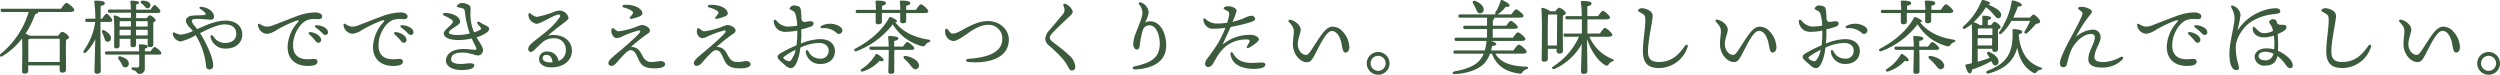 <svg xmlns="http://www.w3.org/2000/svg" viewBox="0 0 645.34 19.3"><defs><style>.cls-1{fill:#3c5a3c;}</style></defs><g id="レイヤー_2" data-name="レイヤー 2"><g id="s_text"><path class="cls-1" d="M15.75,2.25c.49-.69,1.1-1.51,1.43-1.51s2,1.3,2,1.85c0,.29-.36.5-1.22.5H9.81a.2.2,0,0,1,0,.11c0,.27-.23.37-.69.39A25.34,25.34,0,0,1,6.58,8.72a5.87,5.87,0,0,1,1.11.5H15c.33-.44.79-1,1.07-1,.44,0,1.74.95,1.74,1.41,0,.29-.36.48-.76.65-.08,2,0,6.66,0,7.64,0,.65-.38.82-1,.82A.64.64,0,0,1,15.4,18V16.88H7.29v1.45c0,.46-.33.67-1,.67-.38,0-.59-.18-.59-.56,0-1.47.12-5.9,0-8.51a18.23,18.23,0,0,1-5.1,4.58c-.57.34-.89-.23-.4-.63A21.91,21.91,0,0,0,7.4,3.09H.64C.36,3.09.17,3,.17,2.67s.19-.42.47-.42ZM15.42,16c0-1.93,0-4.74,0-6H7.88a2.15,2.15,0,0,1-.57.15c0,.77,0,3.17,0,3.67V16Z"/><path class="cls-1" d="M25.94,5.67V9.28c0,1.47.08,8.13.08,9,0,.48-.29.76-1,.76a.57.57,0,0,1-.63-.63c0-.86.17-6.24.21-8.28a12.77,12.77,0,0,1-2.33,3.34c-.51.44-1,.09-.61-.5a16.11,16.11,0,0,0,2.92-7.31H22.46c-.28,0-.47-.08-.47-.42s.19-.42.47-.42h2.16A38.81,38.81,0,0,0,24.34.47a.25.25,0,0,1,.28-.3C26,.17,27.05.3,27.05.8s-.42.59-1.07.72c0,.63,0,1.93,0,3.31h.4c.4-.65.86-1.3,1.13-1.3s1.47,1.26,1.47,1.68-.44.46-.77.46Zm.92,3.93a10.35,10.35,0,0,0-.48-1.2c-.21-.44.09-.82.61-.54,1,.56,1.78,1.32,1.64,2.16a.82.82,0,0,1-1,.73C27.14,10.69,27.05,10.17,26.86,9.6Zm12,3.65c.36-.54.82-1.11,1.09-1.11s1.68,1.09,1.68,1.53-.27.42-1,.42H37.38l0,3.49a1.32,1.32,0,0,1-1.43,1.49c-.71,0-.46-.7-1.65-1-.51-.15-.42-.71,0-.69s.92.08,1.15.06.46-.19.48-.61,0-1.66,0-2.73H27.56c-.28,0-.46-.08-.46-.42s.18-.42.46-.42h8.35c0-.61,0-1.13-.06-1.47s.08-.33.32-.33c.86,0,1.95.08,1.95.52s-.36.46-.72.57v.71ZM28.31,3.3c-.27,0-.46-.08-.46-.42s.19-.42.46-.42h5.46c0-.8-.06-1.55-.12-2,0-.19.08-.29.27-.29.42,0,2,.06,2,.5,0,.21-.25.4-.77.47,0,.27,0,.77,0,1.36h3.71c.38-.59.82-1.2,1.07-1.2s1.47,1.18,1.47,1.6-.35.44-.79.44H35.14l0,1.34h2.75c.27-.35.58-.73.79-.73.38,0,1.49.86,1.49,1.28,0,.25-.29.44-.6.57,0,1.32,0,4.85,0,5.56s-.32.8-.86.8-.59-.38-.59-.72l0-1.42h-3v1.51c0,.46-.3.65-.89.65-.33,0-.54-.19-.54-.59,0-.17,0-.8,0-1.57H30.87l0,1.8c0,.46-.3.67-.89.67-.35,0-.52-.21-.52-.58,0-1.49.12-5.59-.09-7.58A.24.24,0,0,1,29.7,4a4.18,4.18,0,0,1,1.43.61h2.68c0-.4,0-.86,0-1.34Zm4.94,13.08a.92.92,0,0,1-1,1c-.54,0-.69-.55-.94-1.05a8.33,8.33,0,0,0-.7-1.05c-.27-.44,0-.91.57-.7C32.26,14.91,33.25,15.48,33.25,16.38Zm.56-10.5v-.4H30.92c0,.32-.05.84-.05,1.37h2.92Zm-.06,3.26,0-1.45H30.87V9.14Zm1.37-3.66V6.85h3V5.48Zm3,3.66,0-1.45h-3l0,1.45Zm-1.32-9c.9.07,1.8.25,2,1a.79.79,0,0,1-.61,1c-.42.1-.67-.32-1-.67s-.49-.44-.74-.65S36.27.15,36.82.19Z"/><path class="cls-1" d="M62.54,8.91c0,2.05-1.59,3.63-4.24,3.63A3.83,3.83,0,0,1,54.35,9.6c-.1-.51.4-.72.7-.27a3.44,3.44,0,0,0,3,1.76c2,0,2.94-1,2.94-2.42S60,6.3,58,6.3c-1.7,0-4.14,1.14-6.36,2.25,2.09,3.32,3.4,6.7,3.4,8.38a.94.94,0,0,1-1,1,.82.82,0,0,1-.82-.73,18.6,18.6,0,0,0-2.71-8.1,13.71,13.71,0,0,1-3.92,1.61,2.34,2.34,0,0,1-2-2c0-.34.17-.42.46-.3a4.79,4.79,0,0,0,1.6.53A9.78,9.78,0,0,0,49.8,8C48.94,7,48,6.36,48,5.27c0-.65.72-1.11,1.49-1.21,1-.15,2.79-.07,3.36-.21.34-.09.34-.32,0-.65a7.64,7.64,0,0,0-1.13-.89c-.4-.27-.27-.61.25-.54,2.29.25,3.28,1.59,3.28,2.5a.75.75,0,0,1-.86.81c-1.14,0-4.87-.6-4.87.26,0,.65.69,1.28,1.38,2.18,2.5-1.13,4.85-2.2,7.41-2.2C60.48,5.32,62.54,6.47,62.54,8.91Z"/><path class="cls-1" d="M68.63,6.87a4.5,4.5,0,0,0,2-.4C72,6,74.34,5,76.57,4.2a14.47,14.47,0,0,1,4.79-1c.82,0,1.8.35,1.8,1,0,.46-.27.76-1,.76a7.07,7.07,0,0,0-2.69.16c-2.14.8-3.82,3.87-3.82,6.56,0,3.19,2.26,3.88,5,3.54.88-.1,1.32.17,1.3.68,0,.73-.74,1-1.77,1.09-3.54.29-5.94-1.49-5.94-4.85a9.82,9.82,0,0,1,2.65-6.39c.38-.46.19-.56-.28-.44a30.61,30.61,0,0,0-5.31,2.5,5.61,5.61,0,0,1-2.29.93A2.46,2.46,0,0,1,66.6,6.45c0-.29.19-.42.48-.25A5,5,0,0,0,68.63,6.87Zm14.26,3.42a.71.71,0,0,1-.71.74c-.49,0-.63-.36-1.12-.93A16.64,16.64,0,0,0,79.8,8.84a.32.32,0,0,1,.26-.56C81.42,8.38,82.89,9.3,82.89,10.29Zm1.78-2a.67.67,0,0,1-.69.73c-.31,0-.52-.17-.92-.61a10.64,10.64,0,0,0-1.56-1.3c-.33-.25-.18-.61.21-.61C83.06,6.55,84.67,7.25,84.67,8.32Z"/><path class="cls-1" d="M90.68,6.87a4.5,4.5,0,0,0,2-.4C94,6,96.4,5,98.62,4.2a14.47,14.47,0,0,1,4.79-1c.82,0,1.8.35,1.8,1,0,.46-.27.76-1,.76a7.07,7.07,0,0,0-2.69.16c-2.14.8-3.82,3.87-3.82,6.56,0,3.19,2.26,3.88,5,3.54.88-.1,1.32.17,1.3.68,0,.73-.74,1-1.77,1.09-3.54.29-5.94-1.49-5.94-4.85A9.82,9.82,0,0,1,99,5.71c.38-.46.19-.56-.28-.44a30.61,30.61,0,0,0-5.31,2.5,5.61,5.61,0,0,1-2.29.93,2.46,2.46,0,0,1-2.45-2.25c0-.29.19-.42.48-.25A5,5,0,0,0,90.68,6.87Zm14.26,3.42a.71.71,0,0,1-.71.74c-.49,0-.63-.36-1.12-.93a16.64,16.64,0,0,0-1.26-1.26.32.32,0,0,1,.26-.56C103.47,8.38,104.94,9.3,104.94,10.29Zm1.79-2a.67.67,0,0,1-.7.73c-.31,0-.52-.17-.92-.61a10.64,10.64,0,0,0-1.56-1.3c-.33-.25-.18-.61.21-.61C105.11,6.55,106.73,7.25,106.73,8.32Z"/><path class="cls-1" d="M126.26,7.46a1.2,1.2,0,0,1-.53.88A8.78,8.78,0,0,1,123,9.62c.84,1.43,1.68,2.48,1.68,3.3a1.35,1.35,0,0,1-1.28,1.4c-.75,0-2.16-.75-4-.75s-2.94.48-2.94,1.78c0,1.09,1.93,1.3,3.57,1.09,1.2-.14,2.4-.23,2.4.44s-1,1.2-3.3,1.2-4-.9-4-2.43c0-1.81,1.72-3,4.56-3,1,0,2.6.21,2.9.21s.48-.16.33-.52-.67-1.32-1.13-2.42a15.09,15.09,0,0,1-3.34.42c-2.33,0-3.89-.58-3.89-1.78,0-.69,1.54-1.72,2.17-2.56a.55.55,0,0,0,0-.8,9.2,9.2,0,0,0-2-1.13c-.63-.3-.59-.72.32-.72,1.49,0,3.71.82,3.71,2.23,0,.48-.36.73-1.24,1.32-.65.44-1.66,1.07-1.66,1.49s.95.65,2.4.65a14.69,14.69,0,0,0,3-.4A25,25,0,0,1,120,3c-.07-.55-.25-.76-.63-.86-.65-.19-1.49-.28-1.49-.51s.77-.86,1.26-.86a3.76,3.76,0,0,1,1.82.48c.44.24.53.61.51,1.52a11.86,11.86,0,0,0,.9,5.56,7.14,7.14,0,0,0,1.43-.55c.38-.23.48-.37.29-.63s-.48-.56-.78-1,0-.74.51-.44a12.46,12.46,0,0,0,1.57.86C126,6.93,126.26,7,126.26,7.46Z"/><path class="cls-1" d="M147.63,13.08c0,2.75-2.39,4.31-5.33,4.31-1.78,0-3.15-.74-3.15-2.19a1.93,1.93,0,0,1,2.1-1.91,2.91,2.91,0,0,1,2.94,2.44,2.9,2.9,0,0,0,1.87-2.94A2.86,2.86,0,0,0,143,9.89a4.32,4.32,0,0,0-2.94,1c-1.11.95-1.74,1.68-2.28,2.16s-1.1.49-1.33,0-.06-1,.57-1.66c.9-.86,3-2.37,4.09-3.33a18.17,18.17,0,0,0,3.38-3.62c.26-.44.09-.67-.25-.67-1.21,0-4.64,2.38-5.73,2.38a2.5,2.5,0,0,1-2.12-2.27c0-.51.25-.63.61-.36a3.16,3.16,0,0,0,1.53.84,24.16,24.16,0,0,0,4.39-1.26,4.71,4.71,0,0,1,1.6-.38,2.49,2.49,0,0,1,2.24,1.83c0,.61-1,1.15-1.57,1.62-1.45,1.09-2.63,2.05-3.76,3C144.92,8.53,147.63,10.25,147.63,13.08Zm-5,3c-.09-1.24-.7-1.91-1.56-1.91a.86.86,0,0,0-1,.86c0,.71.9,1.07,1.89,1.07C142.22,16.09,142.45,16.09,142.66,16.07Z"/><path class="cls-1" d="M171.7,16.55c0,.88-1.51,1.09-2.58,1.09-1.91,0-3.32-.23-4.18-2.06-.65-1.36-1-2.56-2.1-2.64-.59,0-1.07.42-1.89,1.28C159.19,16,158.81,17,157.76,17a.74.74,0,0,1-.72-.67c0-.91,1.52-1.91,3.62-3.72,1.23-1.07,3.46-3,4.32-4,.46-.53.32-.76-.06-.76a24.3,24.3,0,0,0-4.31,1.56,3.46,3.46,0,0,1-1.42.42c-.59,0-.95-.49-1.26-1.12a1.79,1.79,0,0,1-.05-1.19c.11-.28.28-.34.57-.13s.74.67,1.24.69a19.09,19.09,0,0,0,4.53-1.15,5.87,5.87,0,0,1,1.45-.48c1,0,2.1.75,2.1,1.4s-.63.86-1.15,1.24c-1.51,1.09-2.9,2.25-3.72,3,2.16.13,2.42,1.52,3.19,2.73a2.34,2.34,0,0,0,2.27,1.18c.82,0,1.64-.23,2.1-.23C171.15,15.71,171.7,16.13,171.7,16.55ZM161.05,1.26a7.34,7.34,0,0,1,3,.38c1.21.51,1.76,1.16,1.76,1.87,0,.25-.19.5-.74.73a9.35,9.35,0,0,1-2.2.63c-.32,0-.4-.23-.23-.44a9.1,9.1,0,0,0,.65-.84c.17-.27.19-.44-.13-.73A6.52,6.52,0,0,0,161,1.94C160.55,1.79,160.55,1.33,161.05,1.26Z"/><path class="cls-1" d="M193.75,16.55c0,.88-1.51,1.09-2.58,1.09-1.91,0-3.32-.23-4.18-2.06-.65-1.36-1-2.56-2.1-2.64-.59,0-1.07.42-1.89,1.28C181.24,16,180.86,17,179.81,17a.74.74,0,0,1-.72-.67c0-.91,1.52-1.91,3.62-3.72,1.23-1.07,3.46-3,4.32-4,.46-.53.32-.76-.06-.76a24.3,24.3,0,0,0-4.31,1.56,3.46,3.46,0,0,1-1.42.42c-.59,0-1-.49-1.26-1.12a1.79,1.79,0,0,1,0-1.19c.11-.28.28-.34.57-.13s.74.67,1.24.69a19.09,19.09,0,0,0,4.53-1.15,5.87,5.87,0,0,1,1.45-.48c.95,0,2.1.75,2.1,1.4s-.63.86-1.15,1.24c-1.51,1.09-2.9,2.25-3.72,3,2.16.13,2.42,1.52,3.19,2.73a2.34,2.34,0,0,0,2.27,1.18c.82,0,1.64-.23,2.1-.23C193.2,15.71,193.75,16.13,193.75,16.55ZM183.1,1.26a7.34,7.34,0,0,1,3,.38c1.21.51,1.76,1.16,1.76,1.87,0,.25-.19.5-.74.73a9.35,9.35,0,0,1-2.2.63c-.32,0-.4-.23-.23-.44a9.1,9.1,0,0,0,.65-.84c.17-.27.19-.44-.13-.73a6.52,6.52,0,0,0-2.14-.92C182.6,1.79,182.6,1.33,183.1,1.26Z"/><path class="cls-1" d="M206.86,9.07c0,.65-.07,1.39-.13,2.17a13.74,13.74,0,0,1,5-1.14c2.33,0,3.8,1.2,3.8,3.07,0,2-1.44,3.34-3.69,3.34A3.65,3.65,0,0,1,208,13.46c-.08-.59.38-.73.67-.23a3.19,3.19,0,0,0,2.9,1.89,2,2,0,0,0,2.33-2.1c0-1.2-1.07-1.93-2.41-1.93a11.63,11.63,0,0,0-4.9,1.22,14,14,0,0,1-.82,3.57c-.48,1.13-1,1.72-1.65,1.72a2.34,2.34,0,0,1-1.31-.65c-.42-.36-.9-.76-1.51-1.33-.92-.86-.69-1.38.4-2a38.47,38.47,0,0,1,3.91-1.93c.1-.8.16-1.58.19-2.27,0-.4,0-.92,0-1.53a13.44,13.44,0,0,1-2.52.31,3.64,3.64,0,0,1-2.19-.38,3,3,0,0,1-1.36-2.26c0-.49.29-.65.71-.23a3.89,3.89,0,0,0,2.73,1.53,18.6,18.6,0,0,0,2.61-.23,11.1,11.1,0,0,0-.45-3c-.21-.61-.39-.67-1-1-.28-.12-.51-.27-.51-.46s.59-.76,1-.76a3.39,3.39,0,0,1,1.2.19c.42.15.59.28.69.93a14.78,14.78,0,0,1,.17,2.35c.19.77.56.82,1,.77s.94-.16,1.38-.16.74.16.74.56a.83.83,0,0,1-.59.78,19.31,19.31,0,0,1-2.58.76Zm-1.47,3.78a19.78,19.78,0,0,0-3,1.79c-.23.19-.27.29,0,.56a2.31,2.31,0,0,0,.8.49c.46.17.82.14,1-.15A6.82,6.82,0,0,0,205.39,12.85Zm12-4.74a.84.84,0,0,1-1.41.4,4.81,4.81,0,0,0-3.76-1.22c-.46,0-.57-.44-.12-.65a4.85,4.85,0,0,1,4.59.14C217.27,7.16,217.56,7.58,217.42,8.11Z"/><path class="cls-1" d="M239.82,10.9a1.59,1.59,0,0,0-.86.59c-.31.44-.5.54-1,.42a12.5,12.5,0,0,1-7.51-5.63,21.24,21.24,0,0,1-9.35,6.93c-.56.21-.86-.38-.31-.67,3.76-1.95,7-4.77,8.69-7.9a.29.29,0,0,1,.38-.23c.78.25,1.76.78,1.7,1.12,0,.14-.21.23-.5.18,2.1,2.71,5.27,4,8.65,4.52C240.33,10.33,240.26,10.73,239.82,10.9ZM221.35,3.38c-.28,0-.47-.08-.47-.42s.19-.42.47-.42h4.76c0-.71-.06-1.49-.1-2.1,0-.21.1-.29.29-.29.84,0,2.39.06,2.39.61,0,.36-.33.63-1,.71V2.54h4.72c0-.71-.08-1.51-.13-2.1,0-.21.11-.29.3-.29.84,0,2.39.06,2.39.61,0,.36-.34.63-1.05.71V2.54h2.5c.46-.67,1-1.44,1.34-1.44s1.87,1.3,1.87,1.8c0,.3-.36.48-1.09.48h-4.62v2c0,.44-.34.63-.92.63-.4,0-.63-.21-.63-.57s0-1.24,0-2.1h-4.72V5.63c0,.44-.36.63-1,.63-.38,0-.61-.19-.61-.55s0-1.4,0-2.33Zm6.74,12.16c-.09.32-.42.34-1.05.17a10,10,0,0,1-4.27,2.73c-.56.19-.84-.28-.37-.63a10.78,10.78,0,0,0,3.59-3.7.3.3,0,0,1,.48-.12C227.14,14.32,228.19,15.18,228.09,15.54Zm2.75-1.3c0,.69,0,3.67,0,4.2s-.36.61-.95.61a.52.52,0,0,1-.58-.57c0-.53.1-3.46.1-4.26V12.87h-4.51c-.28,0-.47-.08-.47-.42s.19-.42.47-.42h4.49a17.7,17.7,0,0,0-.13-2.43.25.25,0,0,1,.28-.3c.92,0,2.35.11,2.35.61,0,.34-.4.55-1.07.65,0,.28,0,.87,0,1.47h2.26c.4-.56.86-1.19,1.14-1.19S236,12,236,12.43s-.34.44-1,.44h-4.11Zm6.34,2.37a.94.94,0,0,1-.7,1.24c-.6.17-1-.42-1.59-1.15a12.87,12.87,0,0,0-1.47-1.54c-.34-.31-.23-.8.36-.71C235.12,14.62,236.88,15.46,237.18,16.61Z"/><path class="cls-1" d="M245.87,8.67a3.65,3.65,0,0,0,1.45-.37c2.06-1,4.73-2.86,7.67-2.86,3.25,0,5.43,2.31,5.43,4.79,0,4.7-5.08,6.26-10.49,5.77-.7-.06-.7-.77,0-.82,4.45-.27,8.81-1.42,8.81-5.16a3.51,3.51,0,0,0-3.69-3.61c-2.39,0-4.73,1.87-5.69,2.52s-2.5,1.7-3.3,1.66a2.35,2.35,0,0,1-2-1.75A2.61,2.61,0,0,1,244,7.71a.34.34,0,0,1,.61-.17C244.87,7.86,245.35,8.67,245.87,8.67Z"/><path class="cls-1" d="M276.68,2.42c.34.59.36.9-.48,1.7-1.37,1.3-3.49,3.27-4.45,4.3-.49.53-.76.86-.76,1.33,0,.31.27.73,1.18,1.4,1.21.91,2.7,2.06,3.67,3a4.33,4.33,0,0,1,1.72,3.05.87.87,0,0,1-.88,1c-.29,0-.57-.19-.95-.9a11.24,11.24,0,0,0-1.49-2.2,40.85,40.85,0,0,0-3.33-3.24,2.52,2.52,0,0,1-1.1-1.82A3.73,3.73,0,0,1,271,7.69c.86-1.05,2.5-2.94,3.34-4a1.67,1.67,0,0,0,.42-1.49c-.11-.4-.23-.63-.28-.84s.11-.51.53-.36A3.32,3.32,0,0,1,276.68,2.42Z"/><path class="cls-1" d="M294.7.72a2.89,2.89,0,0,1,1.82,2.54,8.87,8.87,0,0,1-.94,2.54,2.82,2.82,0,0,1,1.28-.3c2.73,0,4.18,3.13,4.18,6.24,0,4.07-3.3,5.94-8,6.19-.8.05-.88-.65-.1-.82,4.17-.9,6.38-2.16,6.44-5.77,0-2.35-.92-4.81-2.69-4.81A1.75,1.75,0,0,0,295,7.81a20.2,20.2,0,0,0-.78,3.89c-.06.69-.31,1.09-.79,1.09s-.91-.65-.91-1.43a8.32,8.32,0,0,1,.65-2.75c.65-1.76,1.73-4.09,1.73-5.23a3.38,3.38,0,0,0-.76-2.12C293.77.76,294,.36,294.7.72Z"/><path class="cls-1" d="M316.37,12a10.57,10.57,0,0,0-1.89,2.14c-.48.74-1.24,2.12-1.47,2.46a1.45,1.45,0,0,1-1.15.71.81.81,0,0,1-.78-.84,2.49,2.49,0,0,1,.63-1.44,48.57,48.57,0,0,0,2.77-4,29.39,29.39,0,0,0,1.85-3.85,21,21,0,0,1-3.07.23,2.25,2.25,0,0,1-1.76-.56,2.64,2.64,0,0,1-.88-1.77c0-.33.23-.46.52-.23a4.24,4.24,0,0,0,3.11,1.22,14.35,14.35,0,0,0,2.54-.21A13.53,13.53,0,0,0,317.27,4c.11-.73,0-.9-.4-1.15s-1-.42-1-.7.5-.54,1.24-.54c.9,0,2.1.54,2.1,1.11a14,14,0,0,1-1.07,2.92,19.78,19.78,0,0,0,3.1-1A5.33,5.33,0,0,1,323,4.06a.93.93,0,0,1,1,.81c0,.4-.48.61-1.34.91a46.31,46.31,0,0,1-5,1.19c-.57,1.33-1.34,2.9-2.06,4.54A11.06,11.06,0,0,1,323.11,9c1,.11,1.85.59,1.85,1.16s-1.68,1.72-2.56,2.16c-.47.23-.72,0-.47-.42a7.27,7.27,0,0,0,.55-1c.21-.48.08-.67-.57-.71A8.41,8.41,0,0,0,316.37,12Zm10.27,4.68c0,.72-1.2,1.1-3,1.1-3,0-5.75-1.1-6-3.89a.31.31,0,0,1,.59-.21c1.15,2,2.68,2.56,5,2.56.91,0,1.89-.1,2.42-.1S326.64,16.25,326.64,16.67Z"/><path class="cls-1" d="M348.31,12.2c0,.84-.4,1.37-1.05,1.37s-.76-1.35-1-2.46C345.92,9.41,345,8,343.82,8c-1.56,0-3.26,4-4.48,6.24-.75,1.36-1.09,1.82-2,1.82-1.77,0-3.59-2.14-3.59-4.55,0-1.68.23-2.33.23-3.28,0-1.11-.3-1.45-1.26-2.56-.29-.34-.06-.63.38-.55,1.36.26,2.66,1.52,2.66,2.52S335,10,335,11.34c0,1.93,1.3,2.84,2.14,2.84.59,0,1.2-1,1.83-2,2-3,3.25-5.29,5-5.29a3.46,3.46,0,0,1,2.6,1.22A6.23,6.23,0,0,1,348.31,12.2Z"/><path class="cls-1" d="M352.81,16.36a2.94,2.94,0,1,1,2.94,2.94A2.94,2.94,0,0,1,352.81,16.36Zm4.87,0a1.94,1.94,0,1,0-1.93,1.93A1.92,1.92,0,0,0,357.68,16.36Z"/><path class="cls-1" d="M386,13.86c1.45,2.44,4.2,3.21,7.94,3.34.67,0,.65.48.13.67a1.94,1.94,0,0,0-1,.67c-.27.4-.42.57-1,.44-3.44-.5-5.77-2-6.95-5.12h-.48a7.39,7.39,0,0,1-1.74,2.75c-1.51,1.41-4.14,2.35-7.44,2.52-.65,0-.62-.61,0-.71,2.79-.49,5.08-1.31,6.32-2.67A6.37,6.37,0,0,0,383,13.86h-7.37c-.27,0-.46-.08-.46-.42s.19-.42.46-.42h7.66a10.37,10.37,0,0,0,.4-2.18.92.92,0,0,1,.09-.28h-7.86c-.27,0-.46-.08-.46-.42s.19-.42.46-.42h7.94V7.48h-5.69c-.27,0-.46-.09-.46-.42s.19-.42.46-.42h5.69V4.56h-6.95c-.27,0-.46-.08-.46-.42s.19-.42.46-.42h9.2c-.17-.11-.21-.31-.07-.59A9.44,9.44,0,0,0,387.33.28a.35.35,0,0,1,.46-.26c.73.28,1.91,1,1.87,1.37s-.36.42-1,.36a7,7,0,0,1-2,1.89l-.14.08h3.61c.42-.63,1-1.32,1.26-1.32s1.87,1.19,1.89,1.7c0,.29-.34.46-1.13.46h-6.53a.3.3,0,0,1,.1.19c0,.19-.13.33-.36.44V6.64h3.47c.4-.59.9-1.26,1.19-1.26S391.8,6.55,391.8,7c0,.29-.32.44-1.07.44h-5.4V9.72h5.21c.44-.63,1-1.38,1.32-1.38s1.91,1.24,1.91,1.76c0,.3-.31.46-1.13.46h-7.81c.71.17,1.41.49,1.41.8s-.36.44-1.05.51c-.09.4-.17.77-.28,1.15h5.76c.48-.69,1.09-1.51,1.42-1.51s2,1.32,2,1.85c0,.31-.36.5-1.22.5Zm-5.75-13c-.23-.42,0-.82.57-.61C381.93.7,383,1.49,383,2.5a.93.93,0,0,1-1.05.93c-.54-.05-.75-.57-1-1.22A8.19,8.19,0,0,0,380.25.89Z"/><path class="cls-1" d="M399.55,12.6l0,2.6c0,.49-.31.72-1,.72a.53.53,0,0,1-.59-.61c0-2.1.21-10.35-.08-13,0-.14.12-.29.29-.29a4.67,4.67,0,0,1,1.95.88h1.37c.31-.42.73-.9,1-.9.44,0,1.7.92,1.7,1.39,0,.27-.35.48-.73.62-.11,2.17,0,7.9,0,9,0,.65-.36.82-1,.82a.64.64,0,0,1-.65-.71V12.6Zm2.35-.84c0-2.22.07-6.49.05-8h-2.33c-.09,1.18-.09,4.49-.09,5.15l0,2.85Zm8.38-2.27a10.78,10.78,0,0,0,5.9,5.74c.69.21.4.5,0,.65a1.55,1.55,0,0,0-.88.67c-.23.36-.4.52-1,.25-1.89-1.15-3.61-3.65-4.62-6.74,0,2.27.09,7.47.09,8.25,0,.48-.3.76-1,.76a.58.58,0,0,1-.65-.63c0-.76.13-4.68.19-7.1a14.91,14.91,0,0,1-7,6.43c-.57.27-.93-.26-.4-.61a17.5,17.5,0,0,0,6.68-7.67h-3.53c-.28,0-.46-.08-.46-.42s.18-.42.46-.42h4.28c0-.94,0-2.29,0-3.65h-3.8c-.27,0-.46-.08-.46-.42s.19-.42.46-.42h3.78a29.67,29.67,0,0,0-.25-3.61c0-.19.08-.29.27-.29,1.41,0,2.5.12,2.5.65,0,.35-.44.58-1.09.73,0,.51,0,1.45,0,2.52h2.77c.44-.65,1-1.38,1.28-1.38s1.8,1.25,1.8,1.74c0,.31-.4.48-1,.48h-4.83V8.65H413c.44-.67,1-1.45,1.32-1.45s1.89,1.31,1.89,1.81c0,.29-.42.48-1.09.48Z"/><path class="cls-1" d="M423.72,2.12a3.85,3.85,0,0,1,2.35.82,1.59,1.59,0,0,1,.53,1.39c0,1.15-1.32,6.65-1.18,9.34.11,1.95,1.39,2.33,2.75,2.33,3.57,0,5.36-2.16,6.76-4.15.4-.57.89-.32.7.29a7.81,7.81,0,0,1-7.31,5.42c-2.14,0-4.11-.59-4.22-4-.08-2.56.61-6,.61-8.23,0-.76,0-1.22-.4-1.54-.63-.56-1.47-.71-1.47-1.13C422.84,2.48,423.22,2.15,423.72,2.12Z"/><path class="cls-1" d="M458.56,12.2c0,.84-.4,1.37-1.05,1.37s-.76-1.35-1-2.46c-.35-1.7-1.24-3.15-2.45-3.15-1.56,0-3.26,4-4.48,6.24-.75,1.36-1.09,1.82-2,1.82-1.77,0-3.59-2.14-3.59-4.55,0-1.68.23-2.33.23-3.28,0-1.11-.3-1.45-1.26-2.56-.29-.34-.06-.63.38-.55C444.7,5.34,446,6.6,446,7.6s-.75,2.36-.75,3.74c0,1.93,1.3,2.84,2.14,2.84.59,0,1.2-1,1.83-2,2-3,3.25-5.29,5-5.29a3.46,3.46,0,0,1,2.6,1.22A6.23,6.23,0,0,1,458.56,12.2Z"/><path class="cls-1" d="M471.46,9.07c0,.65-.07,1.39-.13,2.17a13.74,13.74,0,0,1,4.95-1.14c2.33,0,3.8,1.2,3.8,3.07,0,2-1.45,3.34-3.69,3.34a3.65,3.65,0,0,1-3.78-3.05c-.08-.59.38-.73.67-.23a3.19,3.19,0,0,0,2.9,1.89,2,2,0,0,0,2.33-2.1c0-1.2-1.07-1.93-2.42-1.93a11.62,11.62,0,0,0-4.89,1.22,14,14,0,0,1-.82,3.57c-.48,1.13-1,1.72-1.66,1.72a2.35,2.35,0,0,1-1.3-.65c-.42-.36-.9-.76-1.51-1.33-.92-.86-.69-1.38.4-2a38.47,38.47,0,0,1,3.91-1.93c.1-.8.16-1.58.18-2.27,0-.4,0-.92,0-1.53a13.44,13.44,0,0,1-2.52.31,3.64,3.64,0,0,1-2.19-.38,3,3,0,0,1-1.36-2.26c0-.49.29-.65.71-.23a3.89,3.89,0,0,0,2.73,1.53,18.34,18.34,0,0,0,2.6-.23,10.73,10.73,0,0,0-.44-3c-.21-.61-.4-.67-1-1-.28-.12-.51-.27-.51-.46s.59-.76,1-.76a3.39,3.39,0,0,1,1.2.19c.42.15.58.28.69.93a14.78,14.78,0,0,1,.17,2.35c.19.77.56.82,1,.77s.94-.16,1.38-.16.74.16.74.56a.83.83,0,0,1-.59.78,19.31,19.31,0,0,1-2.58.76ZM470,12.85a20.07,20.07,0,0,0-3,1.79c-.23.19-.27.29,0,.56a2.31,2.31,0,0,0,.8.49c.46.17.82.14,1.05-.15A6.67,6.67,0,0,0,470,12.85Zm12-4.74a.84.84,0,0,1-1.41.4,4.81,4.81,0,0,0-3.76-1.22c-.46,0-.57-.44-.13-.65a4.87,4.87,0,0,1,4.6.14C481.87,7.16,482.16,7.58,482,8.11Z"/><path class="cls-1" d="M504.42,10.9a1.59,1.59,0,0,0-.86.59c-.31.44-.5.54-1,.42A12.5,12.5,0,0,1,495,6.28a21.24,21.24,0,0,1-9.35,6.93c-.56.21-.86-.38-.31-.67,3.76-1.95,7-4.77,8.69-7.9a.29.29,0,0,1,.38-.23c.78.25,1.76.78,1.7,1.12,0,.14-.21.23-.5.18,2.1,2.71,5.27,4,8.65,4.52C504.93,10.33,504.86,10.73,504.42,10.9ZM486,3.38c-.28,0-.47-.08-.47-.42s.19-.42.47-.42h4.76c0-.71-.06-1.49-.1-2.1-.05-.21.1-.29.29-.29.84,0,2.39.06,2.39.61,0,.36-.33.63-1.05.71V2.54H497c0-.71-.09-1.51-.13-2.1,0-.21.11-.29.3-.29.84,0,2.39.06,2.39.61,0,.36-.34.63-1,.71V2.54H501c.46-.67,1-1.44,1.34-1.44s1.87,1.3,1.87,1.8c0,.3-.36.48-1.09.48h-4.62v2c0,.44-.34.63-.92.63-.4,0-.63-.21-.63-.57s0-1.24,0-2.1h-4.73V5.63c0,.44-.35.63-.94.63-.38,0-.61-.19-.61-.55s0-1.4,0-2.33Zm6.74,12.16c-.09.32-.42.34-1.05.17a10.07,10.07,0,0,1-4.27,2.73c-.56.19-.84-.28-.37-.63a10.78,10.78,0,0,0,3.59-3.7.3.3,0,0,1,.48-.12C491.74,14.32,492.79,15.18,492.69,15.54Zm2.75-1.3c0,.69,0,3.67,0,4.2s-.36.61-1,.61a.52.52,0,0,1-.58-.57c0-.53.1-3.46.1-4.26V12.87h-4.51c-.28,0-.47-.08-.47-.42s.19-.42.47-.42H494a17.7,17.7,0,0,0-.13-2.43.25.25,0,0,1,.28-.3c.92,0,2.35.11,2.35.61,0,.34-.4.55-1.07.65,0,.28,0,.87,0,1.47h2.26c.4-.56.86-1.19,1.14-1.19s1.72,1.15,1.72,1.59-.34.44-1,.44h-4.11Zm6.34,2.37a.94.94,0,0,1-.7,1.24c-.61.17-1-.42-1.59-1.15A12.87,12.87,0,0,0,498,15.16c-.34-.31-.23-.8.36-.71C499.72,14.62,501.48,15.46,501.78,16.61Z"/><path class="cls-1" d="M510.52,15.94c1.13-.32,2.16-.65,3.08-1-.17-.29-.35-.59-.54-.86-.32-.44,0-.9.52-.65,1.28.59,2.31,1.49,2.31,2.46a.86.86,0,0,1-.86,1c-.5,0-.67-.48-1-1.11a27.15,27.15,0,0,1-5,2.18c0,.53-.18,1-.56,1s-.93-.94-1.12-2.05c0-.19.07-.28.24-.28l1.42-.31c0-2.27.17-7.81-.06-10.12a10.58,10.58,0,0,1-1.66,1.17c-.52.3-.88-.21-.44-.59A16.87,16.87,0,0,0,511.48.26a.31.31,0,0,1,.36-.26c.82.11,1.87.51,1.85.84s-.26.32-.61.3l0,0a12.66,12.66,0,0,1,2.07,1,2.85,2.85,0,0,1,1.37,1.36.89.89,0,0,1-.55,1.2c-.6.14-1.05-.65-1.66-1.32a12.12,12.12,0,0,0-1.67-1.52,18.4,18.4,0,0,1-3.2,3.87,5.41,5.41,0,0,1,1.64.75h.63c0-.71,0-1.55,0-2.12,0-.21.08-.31.27-.31.36,0,2,.1,2,.56,0,.3-.34.44-.86.57v1.3h.86c.29-.4.67-.84.88-.84.4,0,1.57.9,1.57,1.35,0,.27-.31.44-.67.58,0,1.31,0,4.29,0,5s-.31.82-.88.82-.61-.38-.61-.72v-.08H510.5Zm3.71-4.2,0-1.87H510.5v1.87Zm-3.67-4.39c0,.36,0,1,0,1.68h3.75V7.35ZM526.72,18a1.56,1.56,0,0,0-1,.59c-.21.27-.42.44-1,.1-2.24-1.3-3.46-3.46-4-6.42-.88,3.54-3.27,5.56-7.43,6.71-.61.17-.8-.52-.21-.73,4.68-1.81,6.68-4.28,6.43-10.33,0-.32,0-.4.33-.4.69,0,2.16.21,2.16.65s-.12.46-.86.67c0,.21,0,.4,0,.61.51,4.16,2.25,6.81,5.59,7.94C527.4,17.66,527.25,17.89,526.72,18ZM519.23,5.38a12.9,12.9,0,0,1-2.52,3.25c-.4.4-.92.11-.61-.4A19.21,19.21,0,0,0,519.29.38c0-.21.13-.29.42-.25.72.13,2.17.69,2.19,1.11s-.4.46-1,.42a29.74,29.74,0,0,1-1.2,2.88H524c.35-.4.8-.82,1-.8s1.65,1.2,1.63,1.85c0,.38-.52.44-1.11.61a26.9,26.9,0,0,1-2.2,2.31c-.4.4-1,0-.68-.42a19.46,19.46,0,0,0,1.41-2.71Z"/><path class="cls-1" d="M547.89,15.35a7.13,7.13,0,0,1-5.35,2.08c-1.76,0-3.47-.42-3.47-2.18,0-2.1,1.68-4,1.68-5.67,0-.63-.44-.8-1.15-.8-1.34,0-2.92,1.22-3.84,2.39a8,8,0,0,0-1.39,2.46,28.83,28.83,0,0,0-.84,3,.94.94,0,0,1-.94.72c-.53,0-.86-.38-.86-1,0-1.34,1.93-4.95,2.85-6.68,1.55-2.87,3-5.56,3-6.29,0-.3-.55-.59-.91-.87s-.29-.73.38-.73a4.24,4.24,0,0,1,2.65.73c.4.38.44.61-.17,1.31a31.78,31.78,0,0,0-3.65,5.69,7.15,7.15,0,0,1,4.2-1.85,1.9,1.9,0,0,1,2.16,2c0,1.43-1.58,3.22-1.58,5.15,0,.52.36,1.21,2.21,1.21a9.76,9.76,0,0,0,4.49-1.28C548,14.45,548.27,14.91,547.89,15.35Z"/><path class="cls-1" d="M553.73,6.87a4.5,4.5,0,0,0,2-.4c1.3-.5,3.7-1.45,5.92-2.27a14.47,14.47,0,0,1,4.79-1c.82,0,1.8.35,1.8,1,0,.46-.27.76-1,.76a7.07,7.07,0,0,0-2.69.16c-2.14.8-3.82,3.87-3.82,6.56,0,3.19,2.26,3.88,5,3.54.88-.1,1.32.17,1.3.68,0,.73-.74,1-1.77,1.09-3.54.29-5.94-1.49-5.94-4.85A9.82,9.82,0,0,1,562,5.71c.38-.46.19-.56-.28-.44a30.61,30.61,0,0,0-5.31,2.5,5.61,5.61,0,0,1-2.29.93,2.46,2.46,0,0,1-2.45-2.25c0-.29.19-.42.48-.25A5,5,0,0,0,553.73,6.87ZM568,10.29a.71.71,0,0,1-.71.74c-.49,0-.63-.36-1.12-.93a16.64,16.64,0,0,0-1.26-1.26.32.32,0,0,1,.26-.56C566.52,8.38,568,9.3,568,10.29Zm1.79-2a.67.67,0,0,1-.7.73c-.31,0-.52-.17-.92-.61a10.64,10.64,0,0,0-1.56-1.3c-.33-.25-.18-.61.21-.61C568.16,6.55,569.78,7.25,569.78,8.32Z"/><path class="cls-1" d="M587.12,3.64a13.22,13.22,0,0,0-6.42,2.24c-2,1.56-3.57,4.22-3.57,6.24,0,3.17.82,4.55.82,5.44,0,.31-.15.54-.66.54-1.36,0-1.8-2.12-1.8-4.24,0-2.9,1.32-7.41,1.32-9a5.35,5.35,0,0,0-.75-2.75c-.32-.57-.07-.82.48-.59a2.83,2.83,0,0,1,1.83,2.31,26.21,26.21,0,0,1-.72,3.59c-.06.29,0,.35.19.08A12.52,12.52,0,0,1,583,3.22a11.4,11.4,0,0,1,4.45-1.1c.58,0,1.17.24,1.17.8C588.63,3.3,588.36,3.49,587.12,3.64Zm.63,2.28c.51.7,1.24.42,1.81.49s.67.35.67.65c0,.67-1.2,1.28-2.27,1.72.06.92.11,1.87.11,2.44s0,1.17-.05,1.89a9,9,0,0,1,2.94,2,2.8,2.8,0,0,1,.89,1.7c0,.5-.23.8-.63.8-.59,0-.84-.42-1.33-1.07a9.19,9.19,0,0,0-2-2.08c-.36,1.7-1.37,2.48-3.24,2.48A2.44,2.44,0,0,1,582,14.76c0-1.68,1.74-2.28,2.94-2.28a8.33,8.33,0,0,1,2.1.27c0-.48.06-.86.06-1.41a18.87,18.87,0,0,0-.13-2.16,9.43,9.43,0,0,1-2.6.48c-1.45,0-2.86-.78-2.86-2.27,0-.52.24-.61.55-.31,1,.94,1.34,1.47,2.37,1.47A5.32,5.32,0,0,0,586.74,8a3.87,3.87,0,0,0-.19-.78c-.25-.77-.81-1.23-.81-1.57a1.09,1.09,0,0,1,1.07-.69.91.91,0,0,1,.94,1Zm-.9,7.94a4.81,4.81,0,0,0-2.06-.5c-1.13,0-1.76.44-1.76,1.13s.75,1.07,1.55,1.07A2.05,2.05,0,0,0,586.85,13.86Z"/><path class="cls-1" d="M600.12,2.12a3.85,3.85,0,0,1,2.35.82A1.62,1.62,0,0,1,603,4.33c0,1.15-1.32,6.65-1.18,9.34.11,1.95,1.39,2.33,2.75,2.33,3.57,0,5.36-2.16,6.76-4.15.4-.57.89-.32.7.29a7.81,7.81,0,0,1-7.31,5.42c-2.14,0-4.11-.59-4.22-4-.08-2.56.61-6,.61-8.23,0-.76,0-1.22-.4-1.54-.63-.56-1.47-.71-1.47-1.13C599.24,2.48,599.62,2.15,600.12,2.12Z"/><path class="cls-1" d="M635,12.2c0,.84-.4,1.37-1.05,1.37s-.76-1.35-1-2.46c-.35-1.7-1.24-3.15-2.45-3.15-1.56,0-3.26,4-4.48,6.24-.75,1.36-1.09,1.82-2,1.82-1.77,0-3.59-2.14-3.59-4.55,0-1.68.23-2.33.23-3.28,0-1.11-.29-1.45-1.26-2.56-.29-.34-.06-.63.38-.55,1.36.26,2.66,1.52,2.66,2.52s-.75,2.36-.75,3.74c0,1.93,1.3,2.84,2.14,2.84.59,0,1.2-1,1.83-2,2-3,3.25-5.29,5-5.29a3.5,3.5,0,0,1,2.61,1.22A6.27,6.27,0,0,1,635,12.2Z"/><path class="cls-1" d="M639.46,16.36a2.94,2.94,0,1,1,2.94,2.94A2.94,2.94,0,0,1,639.46,16.36Zm4.87,0a1.94,1.94,0,1,0-1.93,1.93A1.92,1.92,0,0,0,644.33,16.36Z"/></g></g></svg>